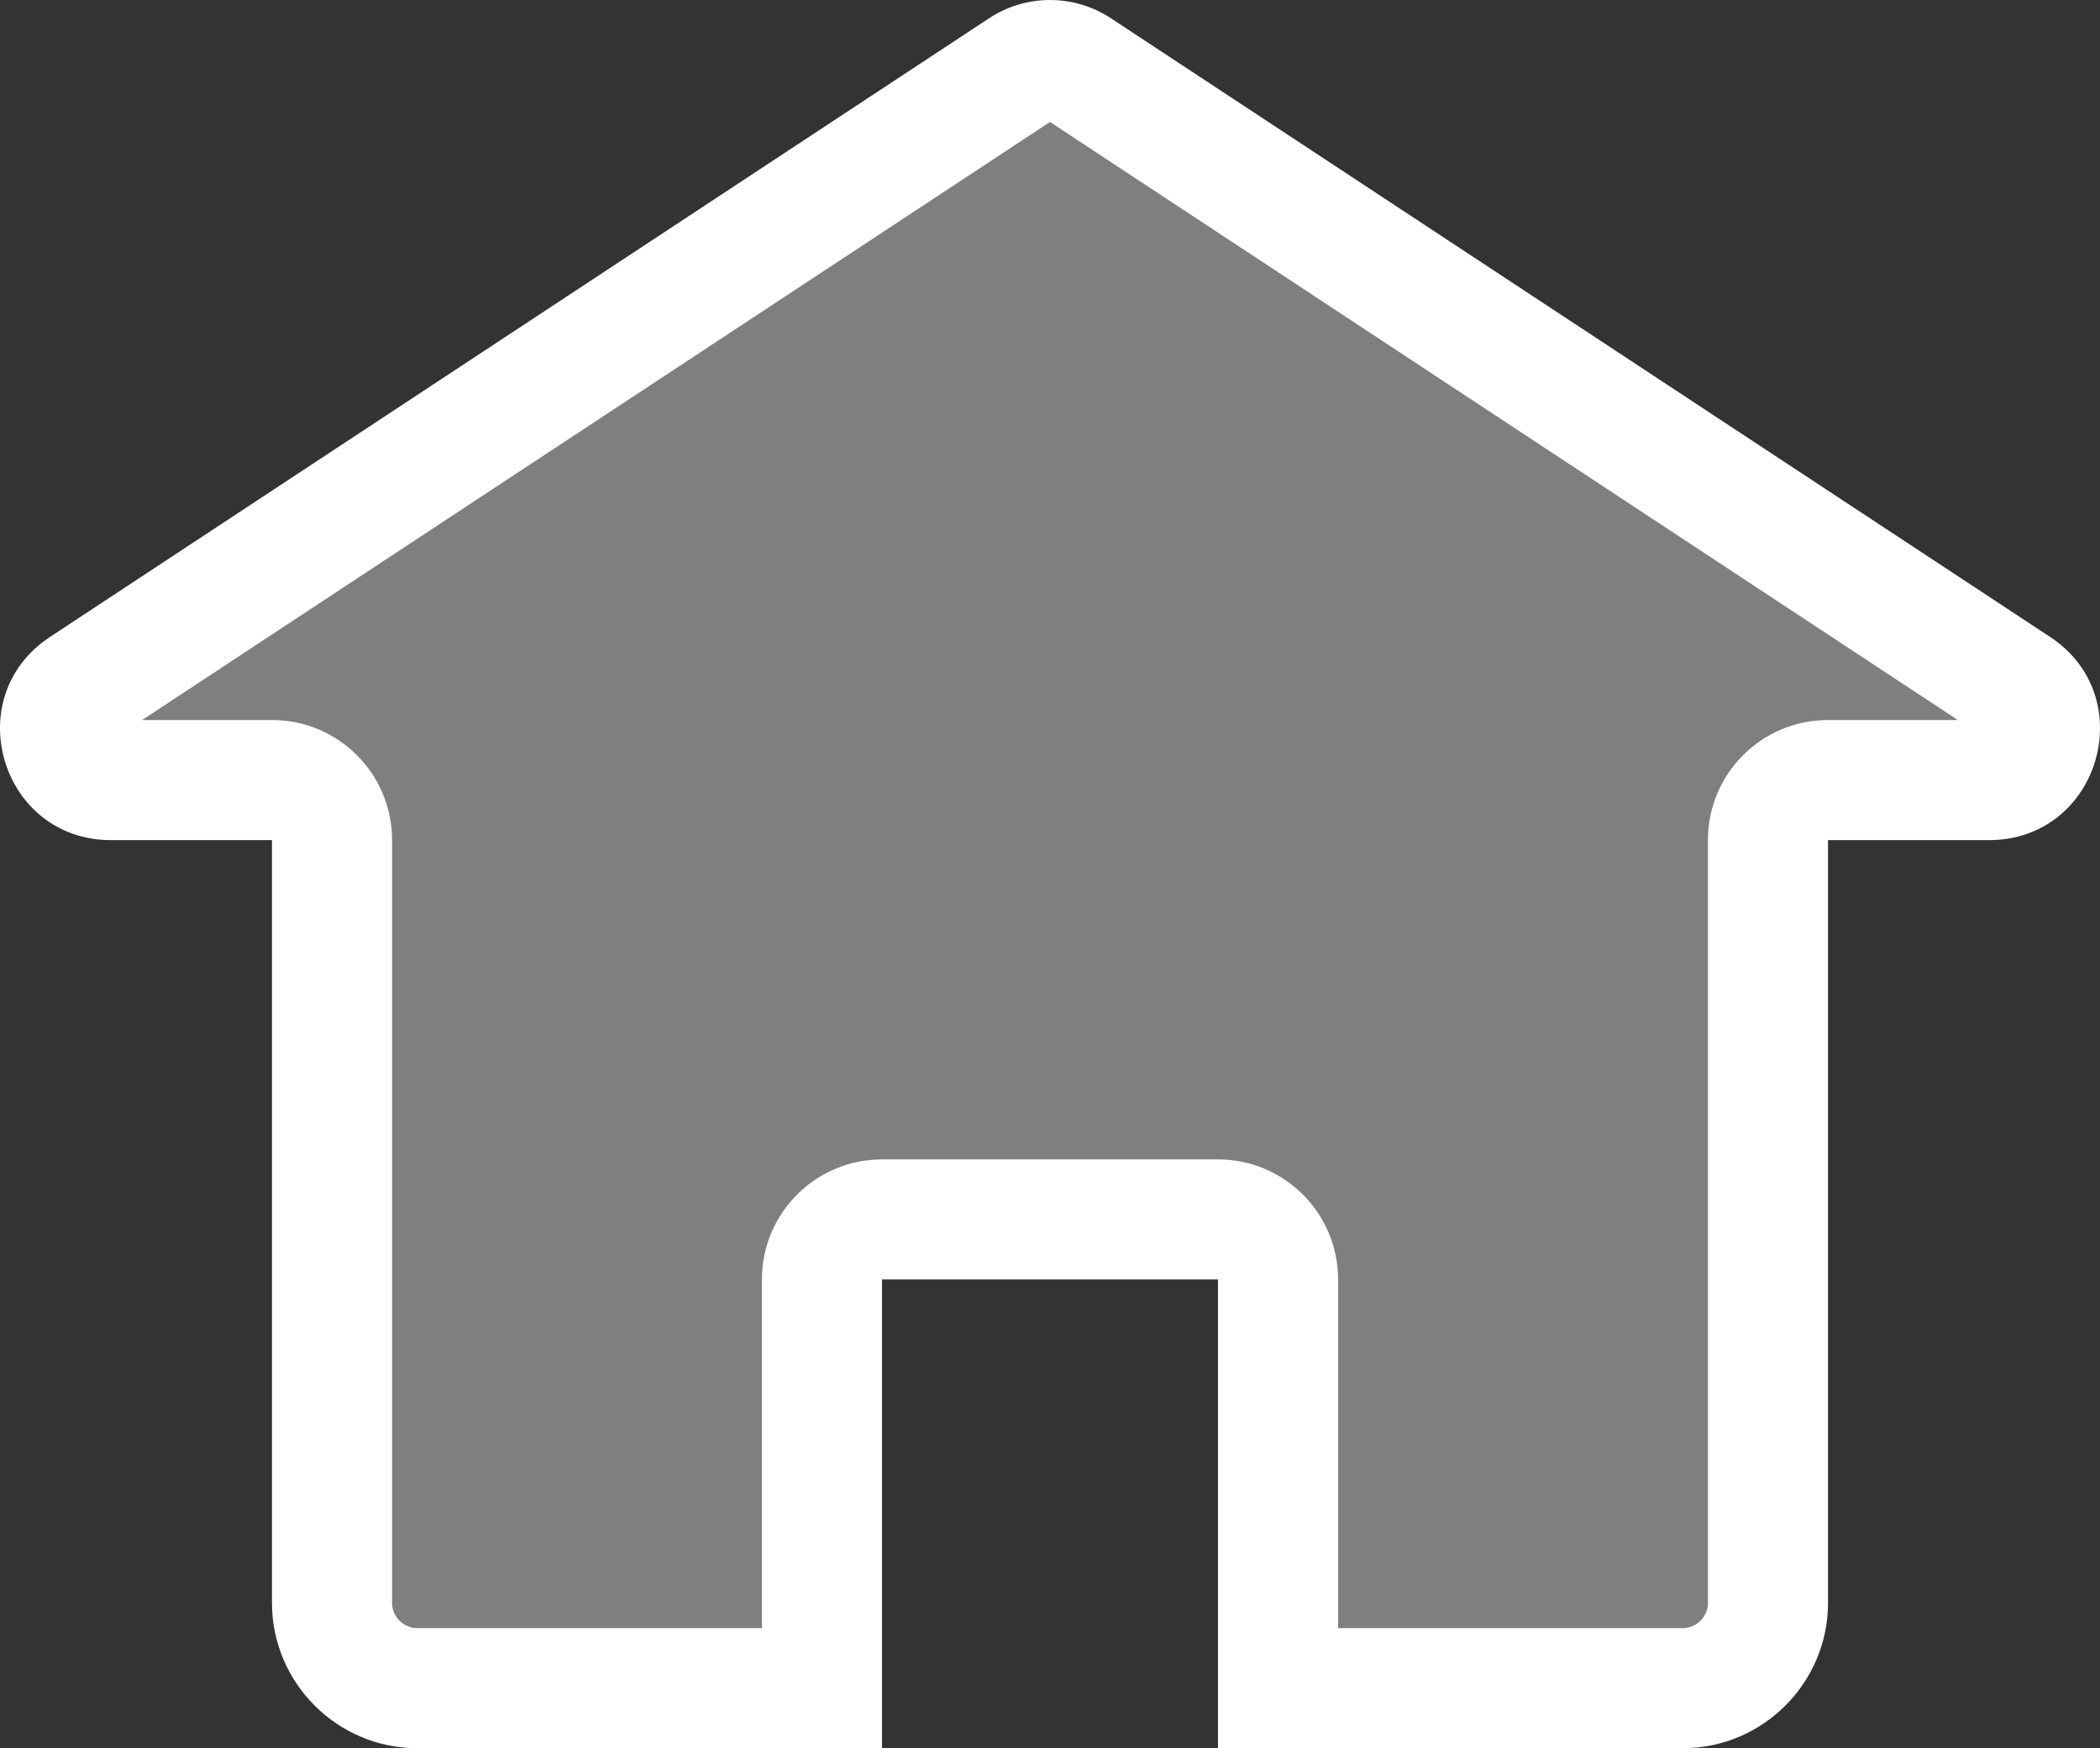 <svg xmlns="http://www.w3.org/2000/svg" width="21.264" height="17.702" viewBox="0 0 21.264 17.702"><rect x="0" y="0" width="21.264" height="17.702" fill="#333333" stroke="none"/><g transform="translate(10.632 8.851)"><g transform="translate(-10.632 -8.851)" fill="#7f7f7f" stroke-linecap="round" stroke-linejoin="round"><path d="M 17.041 17.094 L 12.941 17.094 L 12.941 12.956 L 12.941 12.348 L 12.333 12.348 L 8.931 12.348 L 8.323 12.348 L 8.323 12.956 L 8.323 17.094 L 4.223 17.094 C 3.749 17.094 3.362 16.707 3.362 16.232 L 3.362 8.507 L 3.362 7.899 L 2.754 7.899 L 1.123 7.899 C 0.769 7.899 0.657 7.619 0.632 7.533 C 0.606 7.447 0.545 7.152 0.841 6.957 L 10.35 0.693 C 10.434 0.637 10.531 0.608 10.632 0.608 C 10.733 0.608 10.83 0.637 10.914 0.693 L 20.423 6.957 C 20.719 7.152 20.658 7.447 20.632 7.533 C 20.607 7.619 20.495 7.899 20.141 7.899 L 18.51 7.899 L 17.902 7.899 L 17.902 8.507 L 17.902 16.232 C 17.902 16.707 17.515 17.094 17.041 17.094 Z" stroke="none"/><path d="M 10.632 1.235 L 1.439 7.291 L 2.754 7.291 C 3.426 7.291 3.97 7.835 3.97 8.507 L 3.97 16.232 C 3.97 16.37 4.086 16.486 4.223 16.486 L 7.715 16.486 L 7.715 12.956 C 7.715 12.284 8.26 11.74 8.931 11.74 L 12.333 11.74 C 13.004 11.74 13.549 12.284 13.549 12.956 L 13.549 16.486 L 17.041 16.486 C 17.178 16.486 17.294 16.37 17.294 16.232 L 17.294 8.507 C 17.294 7.835 17.838 7.291 18.51 7.291 L 19.825 7.291 L 10.632 1.235 M 10.632 3.814697265625e-06 C 10.847 3.814697265625e-06 11.062 0.062 11.249 0.185 L 20.758 6.449 C 21.687 7.061 21.253 8.507 20.141 8.507 L 18.51 8.507 L 18.51 16.232 C 18.51 17.04 17.849 17.702 17.041 17.702 L 12.333 17.702 L 12.333 12.956 L 8.931 12.956 L 8.931 17.702 L 4.223 17.702 C 3.415 17.702 2.754 17.04 2.754 16.232 L 2.754 8.507 L 1.123 8.507 C 0.011 8.507 -0.423 7.061 0.507 6.449 L 10.015 0.185 C 10.202 0.062 10.417 3.814697265625e-06 10.632 3.814697265625e-06 Z" stroke="none" fill="#fff"/></g></g></svg>